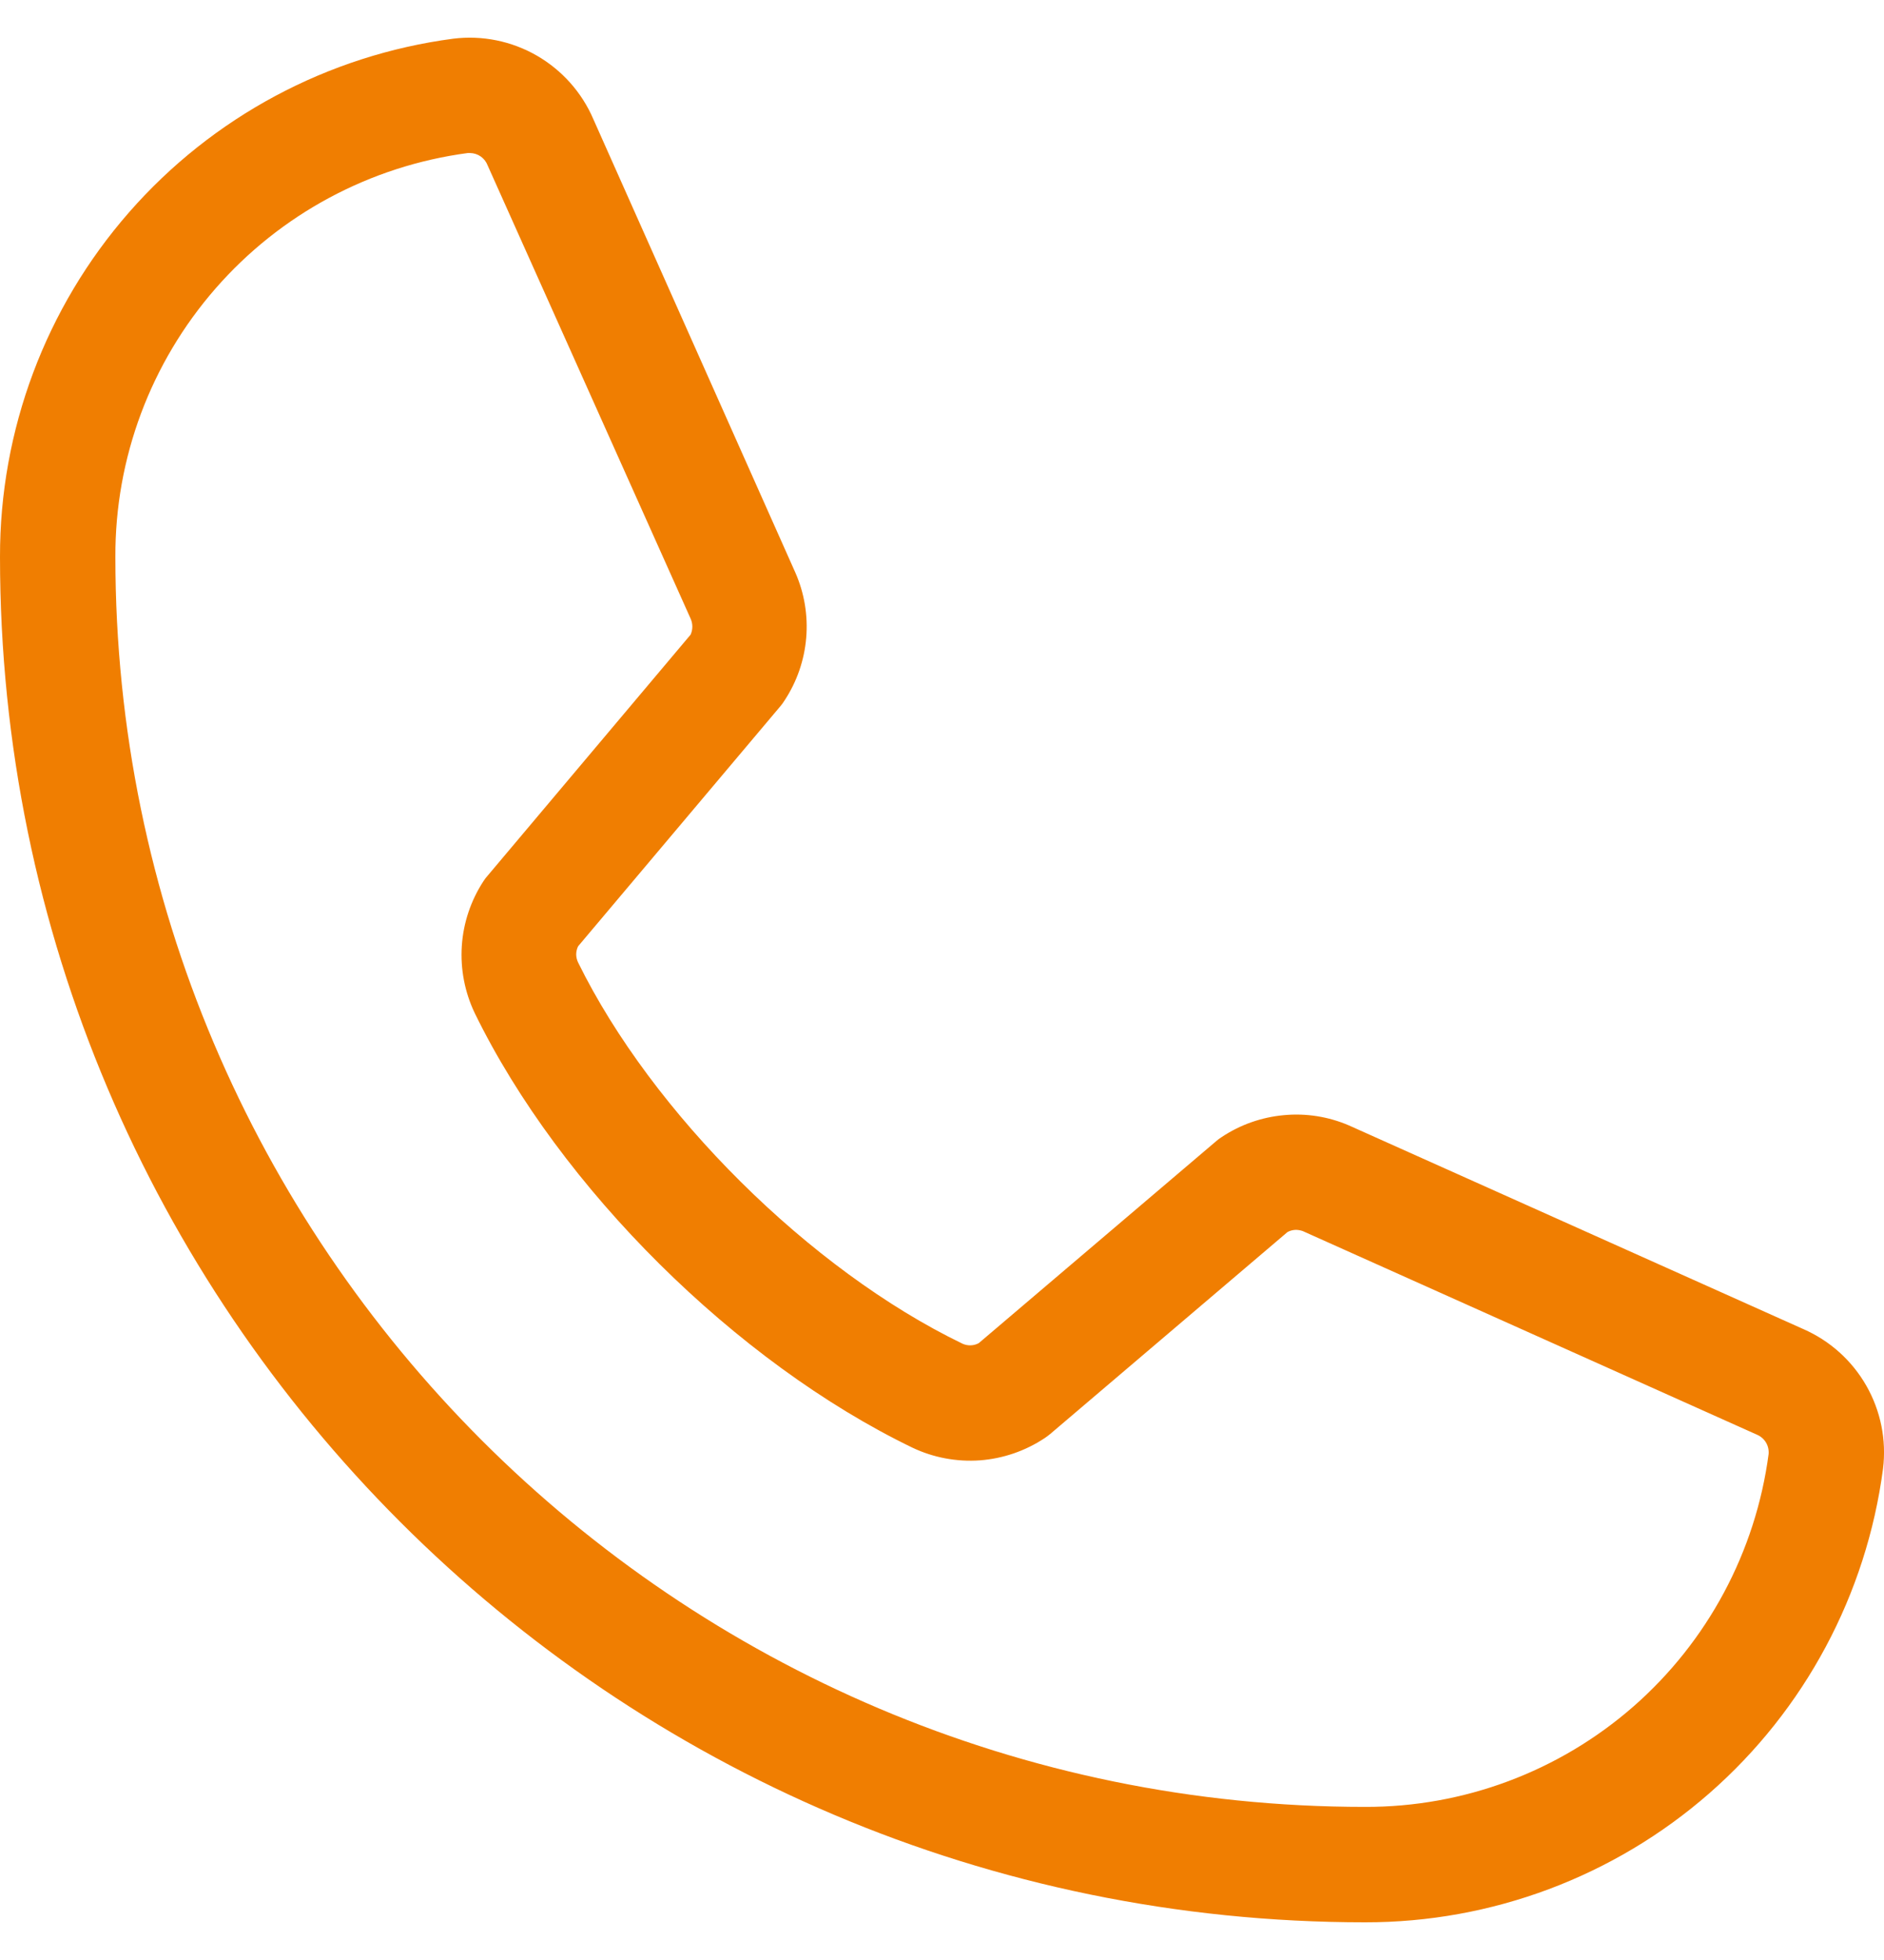 <?xml version="1.0" encoding="UTF-8"?> <svg xmlns="http://www.w3.org/2000/svg" width="25" height="26" viewBox="0 0 25 26" fill="none"> <path d="M23.928 17.63L17.902 14.93C17.629 14.812 17.331 14.765 17.036 14.793C16.74 14.82 16.456 14.92 16.209 15.085C16.183 15.101 16.16 15.119 16.137 15.139L12.988 17.817C12.955 17.835 12.919 17.845 12.882 17.846C12.844 17.848 12.807 17.84 12.773 17.825C10.749 16.848 8.652 14.764 7.671 12.767C7.655 12.734 7.646 12.697 7.646 12.66C7.646 12.623 7.655 12.586 7.671 12.553L10.359 9.364C10.378 9.341 10.396 9.316 10.412 9.29C10.575 9.042 10.673 8.757 10.698 8.462C10.723 8.166 10.674 7.869 10.555 7.598L7.874 1.582C7.722 1.227 7.458 0.931 7.124 0.738C6.789 0.545 6.4 0.466 6.017 0.513C4.35 0.732 2.82 1.551 1.713 2.816C0.605 4.081 -0.003 5.706 1.49589e-05 7.387C1.49589e-05 17.375 8.125 25.5 18.113 25.5C19.794 25.503 21.419 24.894 22.684 23.787C23.949 22.68 24.767 21.15 24.987 19.483C25.034 19.101 24.956 18.715 24.765 18.381C24.574 18.047 24.281 17.784 23.928 17.63ZM18.113 23.969C8.97 23.969 1.531 16.53 1.531 7.387C1.526 6.078 1.999 4.813 2.86 3.827C3.72 2.841 4.911 2.202 6.208 2.03H6.237C6.289 2.031 6.339 2.047 6.381 2.077C6.423 2.107 6.454 2.149 6.472 2.197L9.164 8.206C9.179 8.239 9.187 8.276 9.187 8.312C9.187 8.349 9.179 8.386 9.164 8.419L6.471 11.616C6.451 11.638 6.432 11.663 6.416 11.688C6.248 11.945 6.148 12.242 6.128 12.549C6.108 12.855 6.167 13.162 6.3 13.44C7.431 15.756 9.766 18.072 12.108 19.204C12.386 19.336 12.695 19.394 13.003 19.372C13.31 19.349 13.607 19.247 13.864 19.076C13.888 19.06 13.912 19.042 13.935 19.023L17.084 16.344C17.115 16.327 17.149 16.317 17.184 16.315C17.219 16.313 17.255 16.319 17.288 16.331L23.315 19.032C23.364 19.053 23.405 19.088 23.433 19.134C23.461 19.18 23.473 19.233 23.469 19.287C23.297 20.585 22.659 21.776 21.674 22.638C20.688 23.5 19.422 23.973 18.113 23.969Z" fill="#F07E01"></path> </svg> 